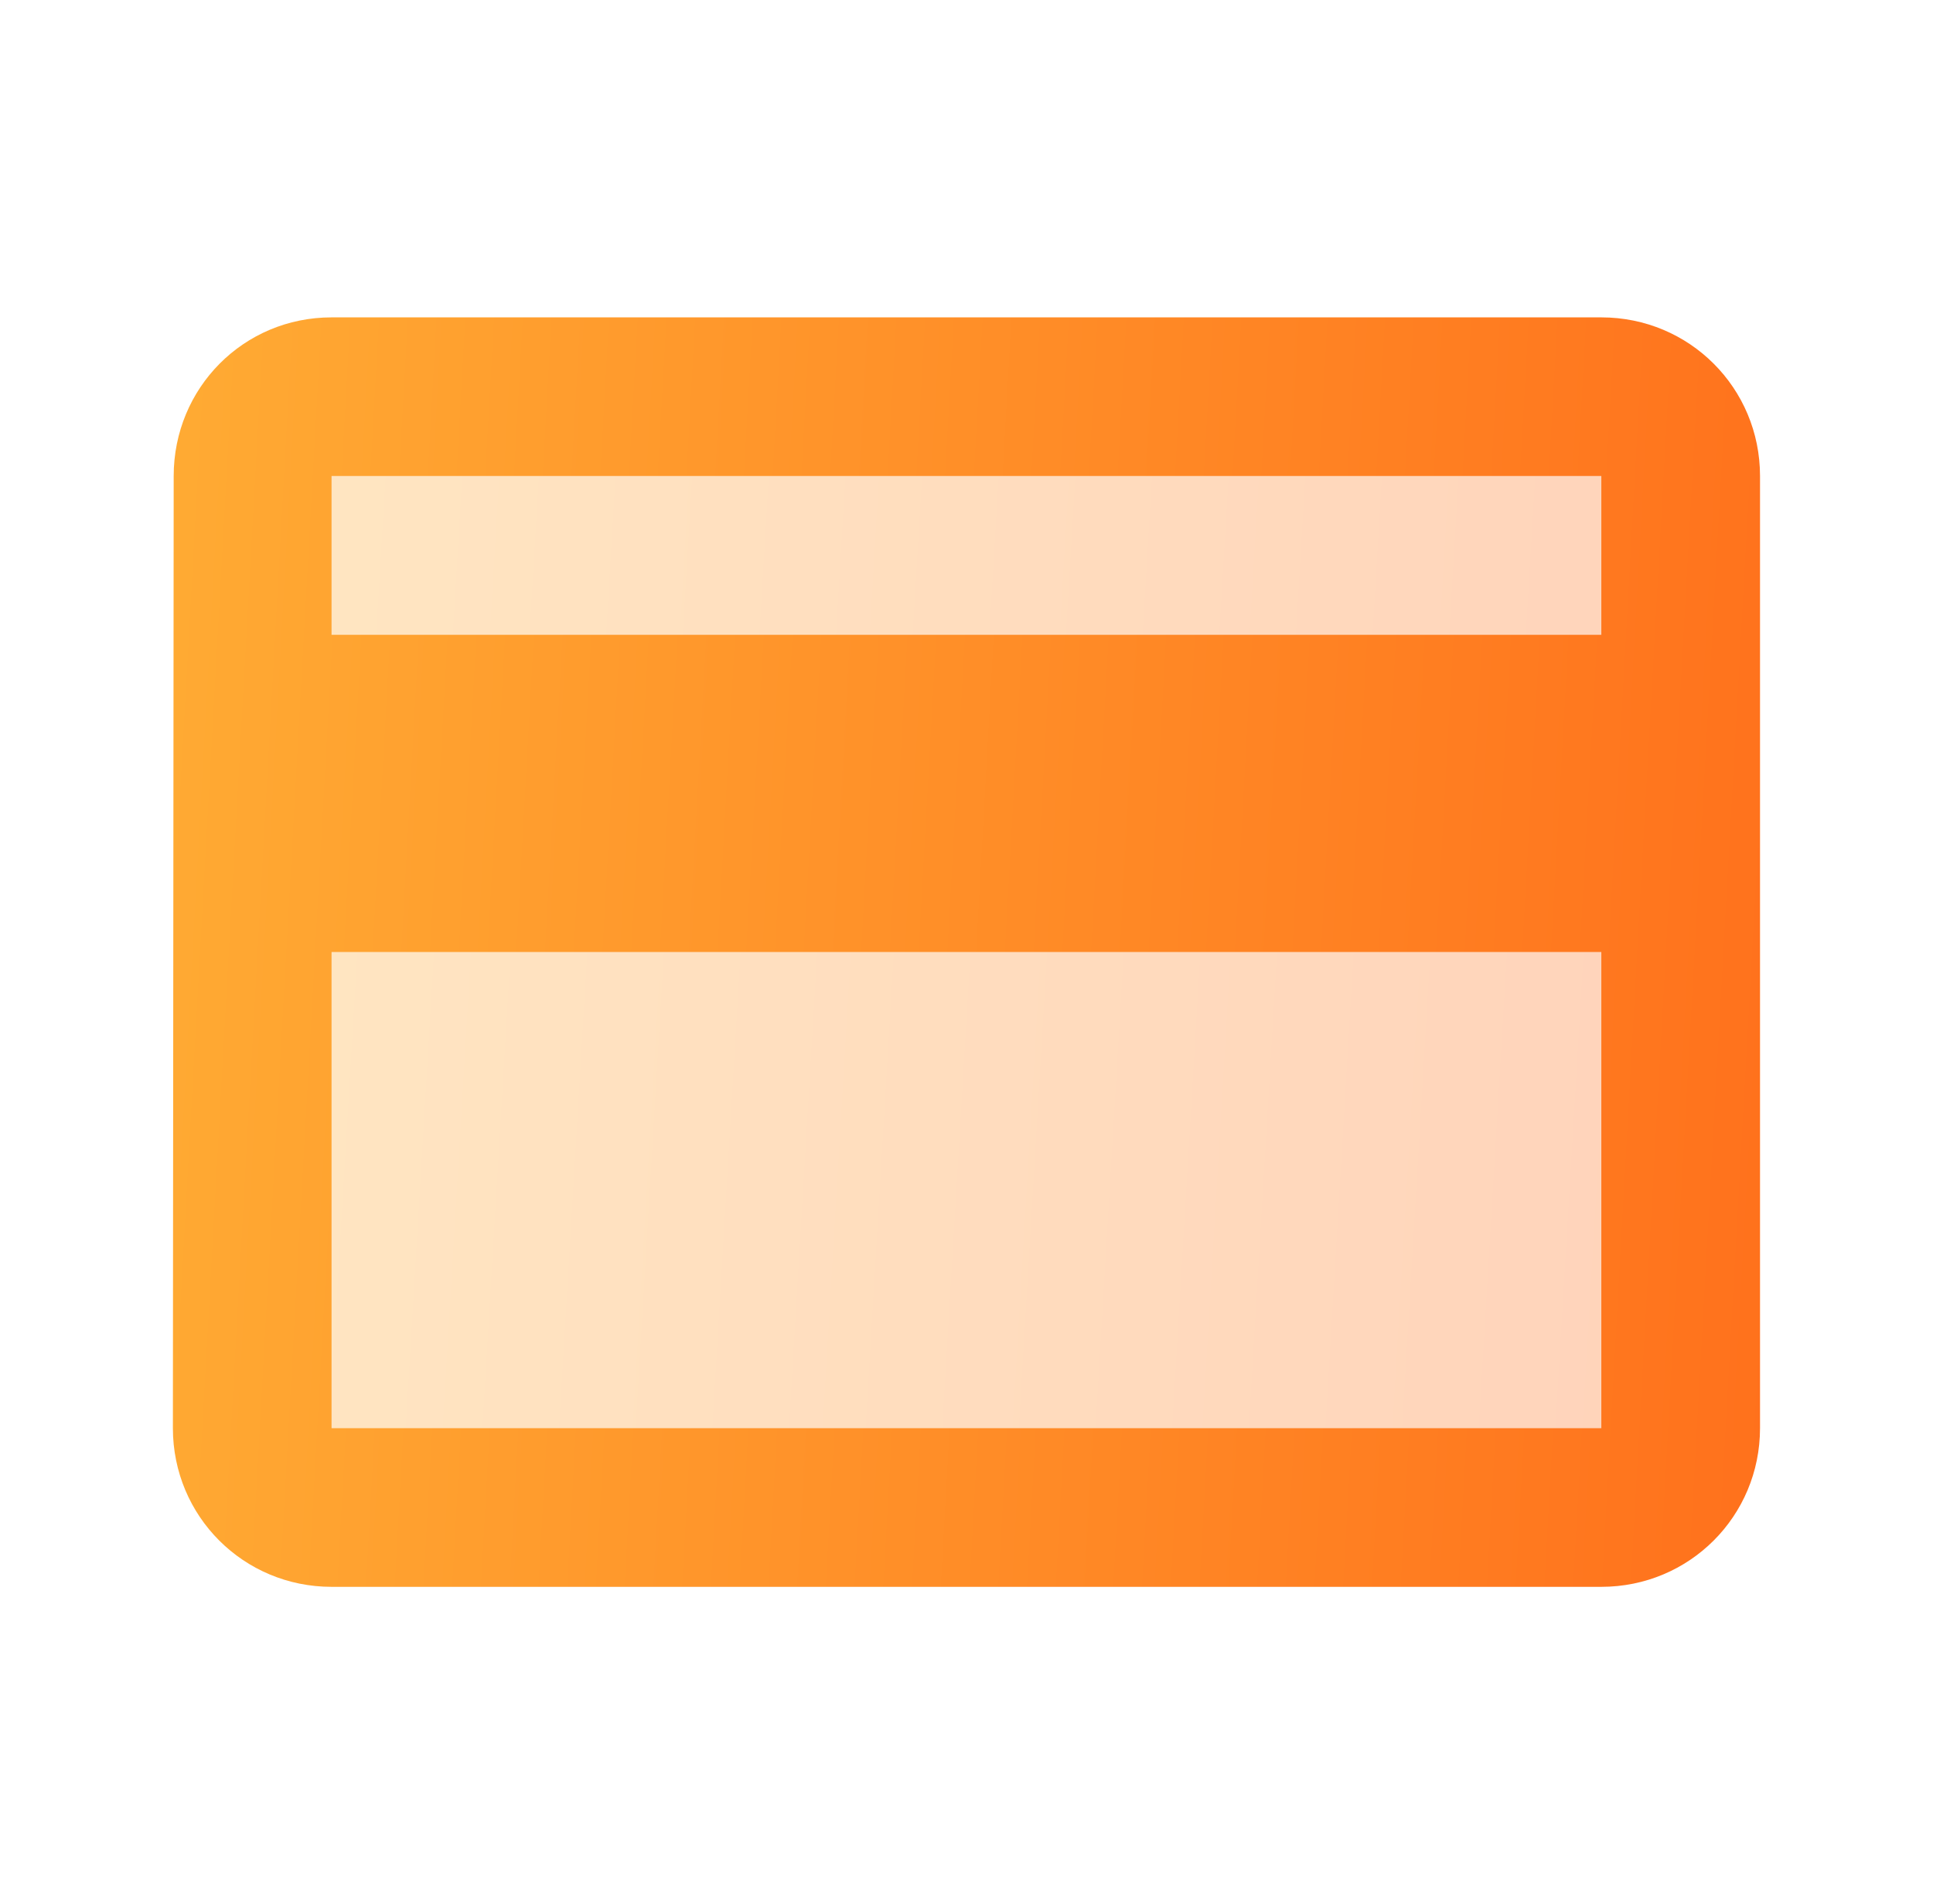 <svg width="68" height="67" viewBox="0 0 68 67" fill="none" xmlns="http://www.w3.org/2000/svg">
<path opacity="0.3" d="M11.668 33.5H56.335V50.25H11.668V33.5ZM11.668 16.75H56.335V22.333H11.668V16.75Z" fill="url(#paint0_linear_1268_12010)"/>
<path d="M56.332 11.167H11.665C8.567 11.167 6.11 13.652 6.11 16.75L6.082 50.25C6.082 53.349 8.567 55.834 11.665 55.834H56.332C59.431 55.834 61.915 53.349 61.915 50.25V16.75C61.915 13.652 59.431 11.167 56.332 11.167ZM56.332 50.25H11.665V33.5H56.332V50.25ZM56.332 22.334H11.665V16.75H56.332V22.334Z" fill="url(#paint1_linear_1268_12010)"/>
<defs>
<linearGradient id="paint0_linear_1268_12010" x1="12.115" y1="18.308" x2="58.069" y2="21.036" gradientUnits="userSpaceOnUse">
<stop stop-color="#FFAA33"/>
<stop offset="1" stop-color="#FF711C"/>
</linearGradient>
<linearGradient id="paint1_linear_1268_12010" x1="6.64" y1="13.245" x2="64.108" y2="16.443" gradientUnits="userSpaceOnUse">
<stop stop-color="#FFAA33"/>
<stop offset="1" stop-color="#FF711C"/>
</linearGradient>
</defs>
</svg>
